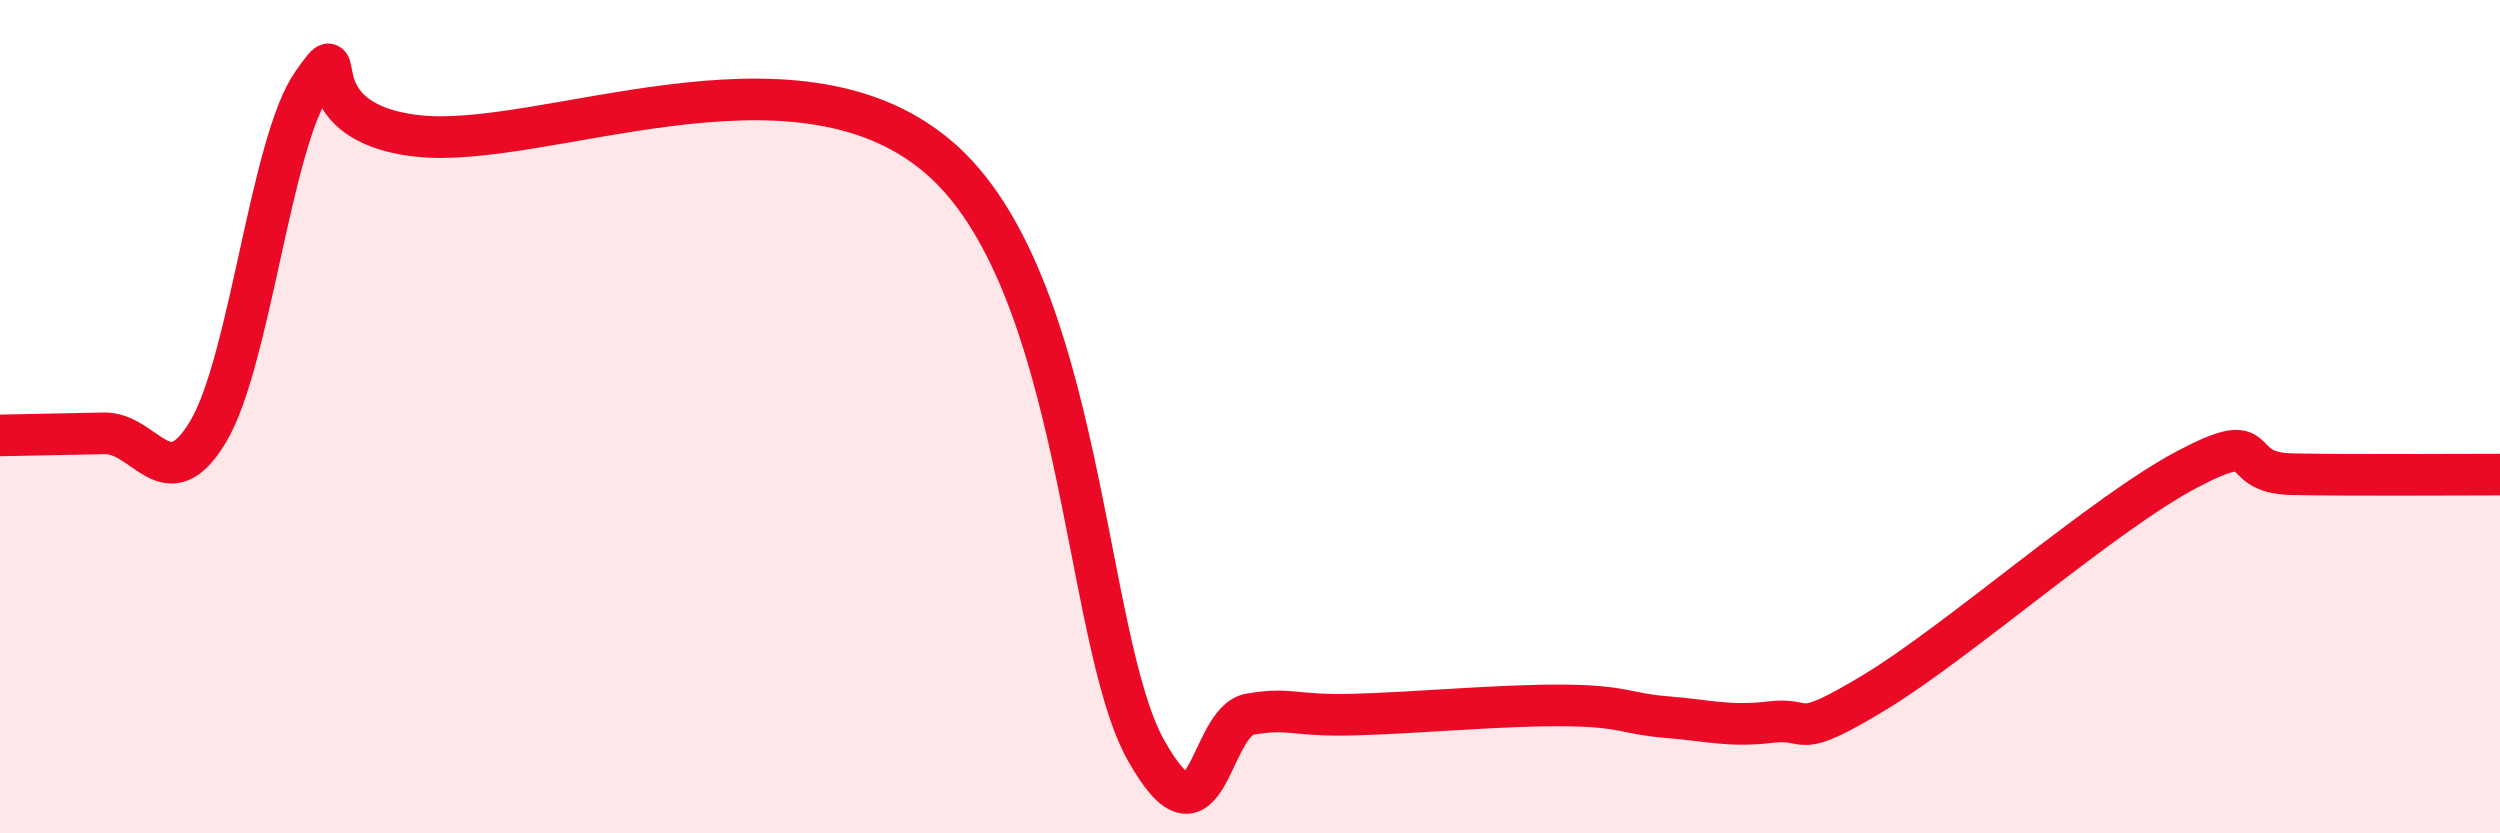 
    <svg width="60" height="20" viewBox="0 0 60 20" xmlns="http://www.w3.org/2000/svg">
      <path
        d="M 0,10.45 C 0.5,10.44 1.5,10.42 2.5,10.4 C 3.5,10.38 4,12.03 5,10.35 C 6,8.67 6.5,3.42 7.5,2 C 8.5,0.58 7,2.91 10,3.26 C 13,3.61 19,0.8 22.5,3.75 C 26,6.7 26,15.32 27.5,18 C 29,20.68 29,17.31 30,17.14 C 31,16.97 31,17.19 32.5,17.15 C 34,17.11 36,16.92 37.5,16.93 C 39,16.94 39,17.13 40,17.21 C 41,17.29 41.5,17.45 42.5,17.33 C 43.5,17.21 43,17.82 45,16.61 C 47,15.4 50.5,12.31 52.5,11.26 C 54.5,10.21 53.5,11.35 55,11.38 C 56.5,11.41 59,11.39 60,11.39L60 20L0 20Z"
        fill="#EB0A25"
        opacity="0.1"
        stroke-linecap="round"
        stroke-linejoin="round"
      />
      <path
        d="M 0,10.45 C 0.5,10.44 1.5,10.42 2.5,10.4 C 3.5,10.38 4,12.03 5,10.35 C 6,8.67 6.5,3.42 7.5,2 C 8.5,0.58 7,2.91 10,3.26 C 13,3.61 19,0.8 22.5,3.75 C 26,6.7 26,15.32 27.5,18 C 29,20.68 29,17.31 30,17.14 C 31,16.97 31,17.19 32.5,17.15 C 34,17.11 36,16.92 37.5,16.93 C 39,16.94 39,17.13 40,17.21 C 41,17.29 41.5,17.45 42.5,17.33 C 43.5,17.21 43,17.82 45,16.61 C 47,15.4 50.5,12.31 52.5,11.26 C 54.5,10.21 53.5,11.35 55,11.38 C 56.5,11.41 59,11.39 60,11.39"
        stroke="#EB0A25"
        stroke-width="1"
        fill="none"
        stroke-linecap="round"
        stroke-linejoin="round"
      />
    </svg>
  